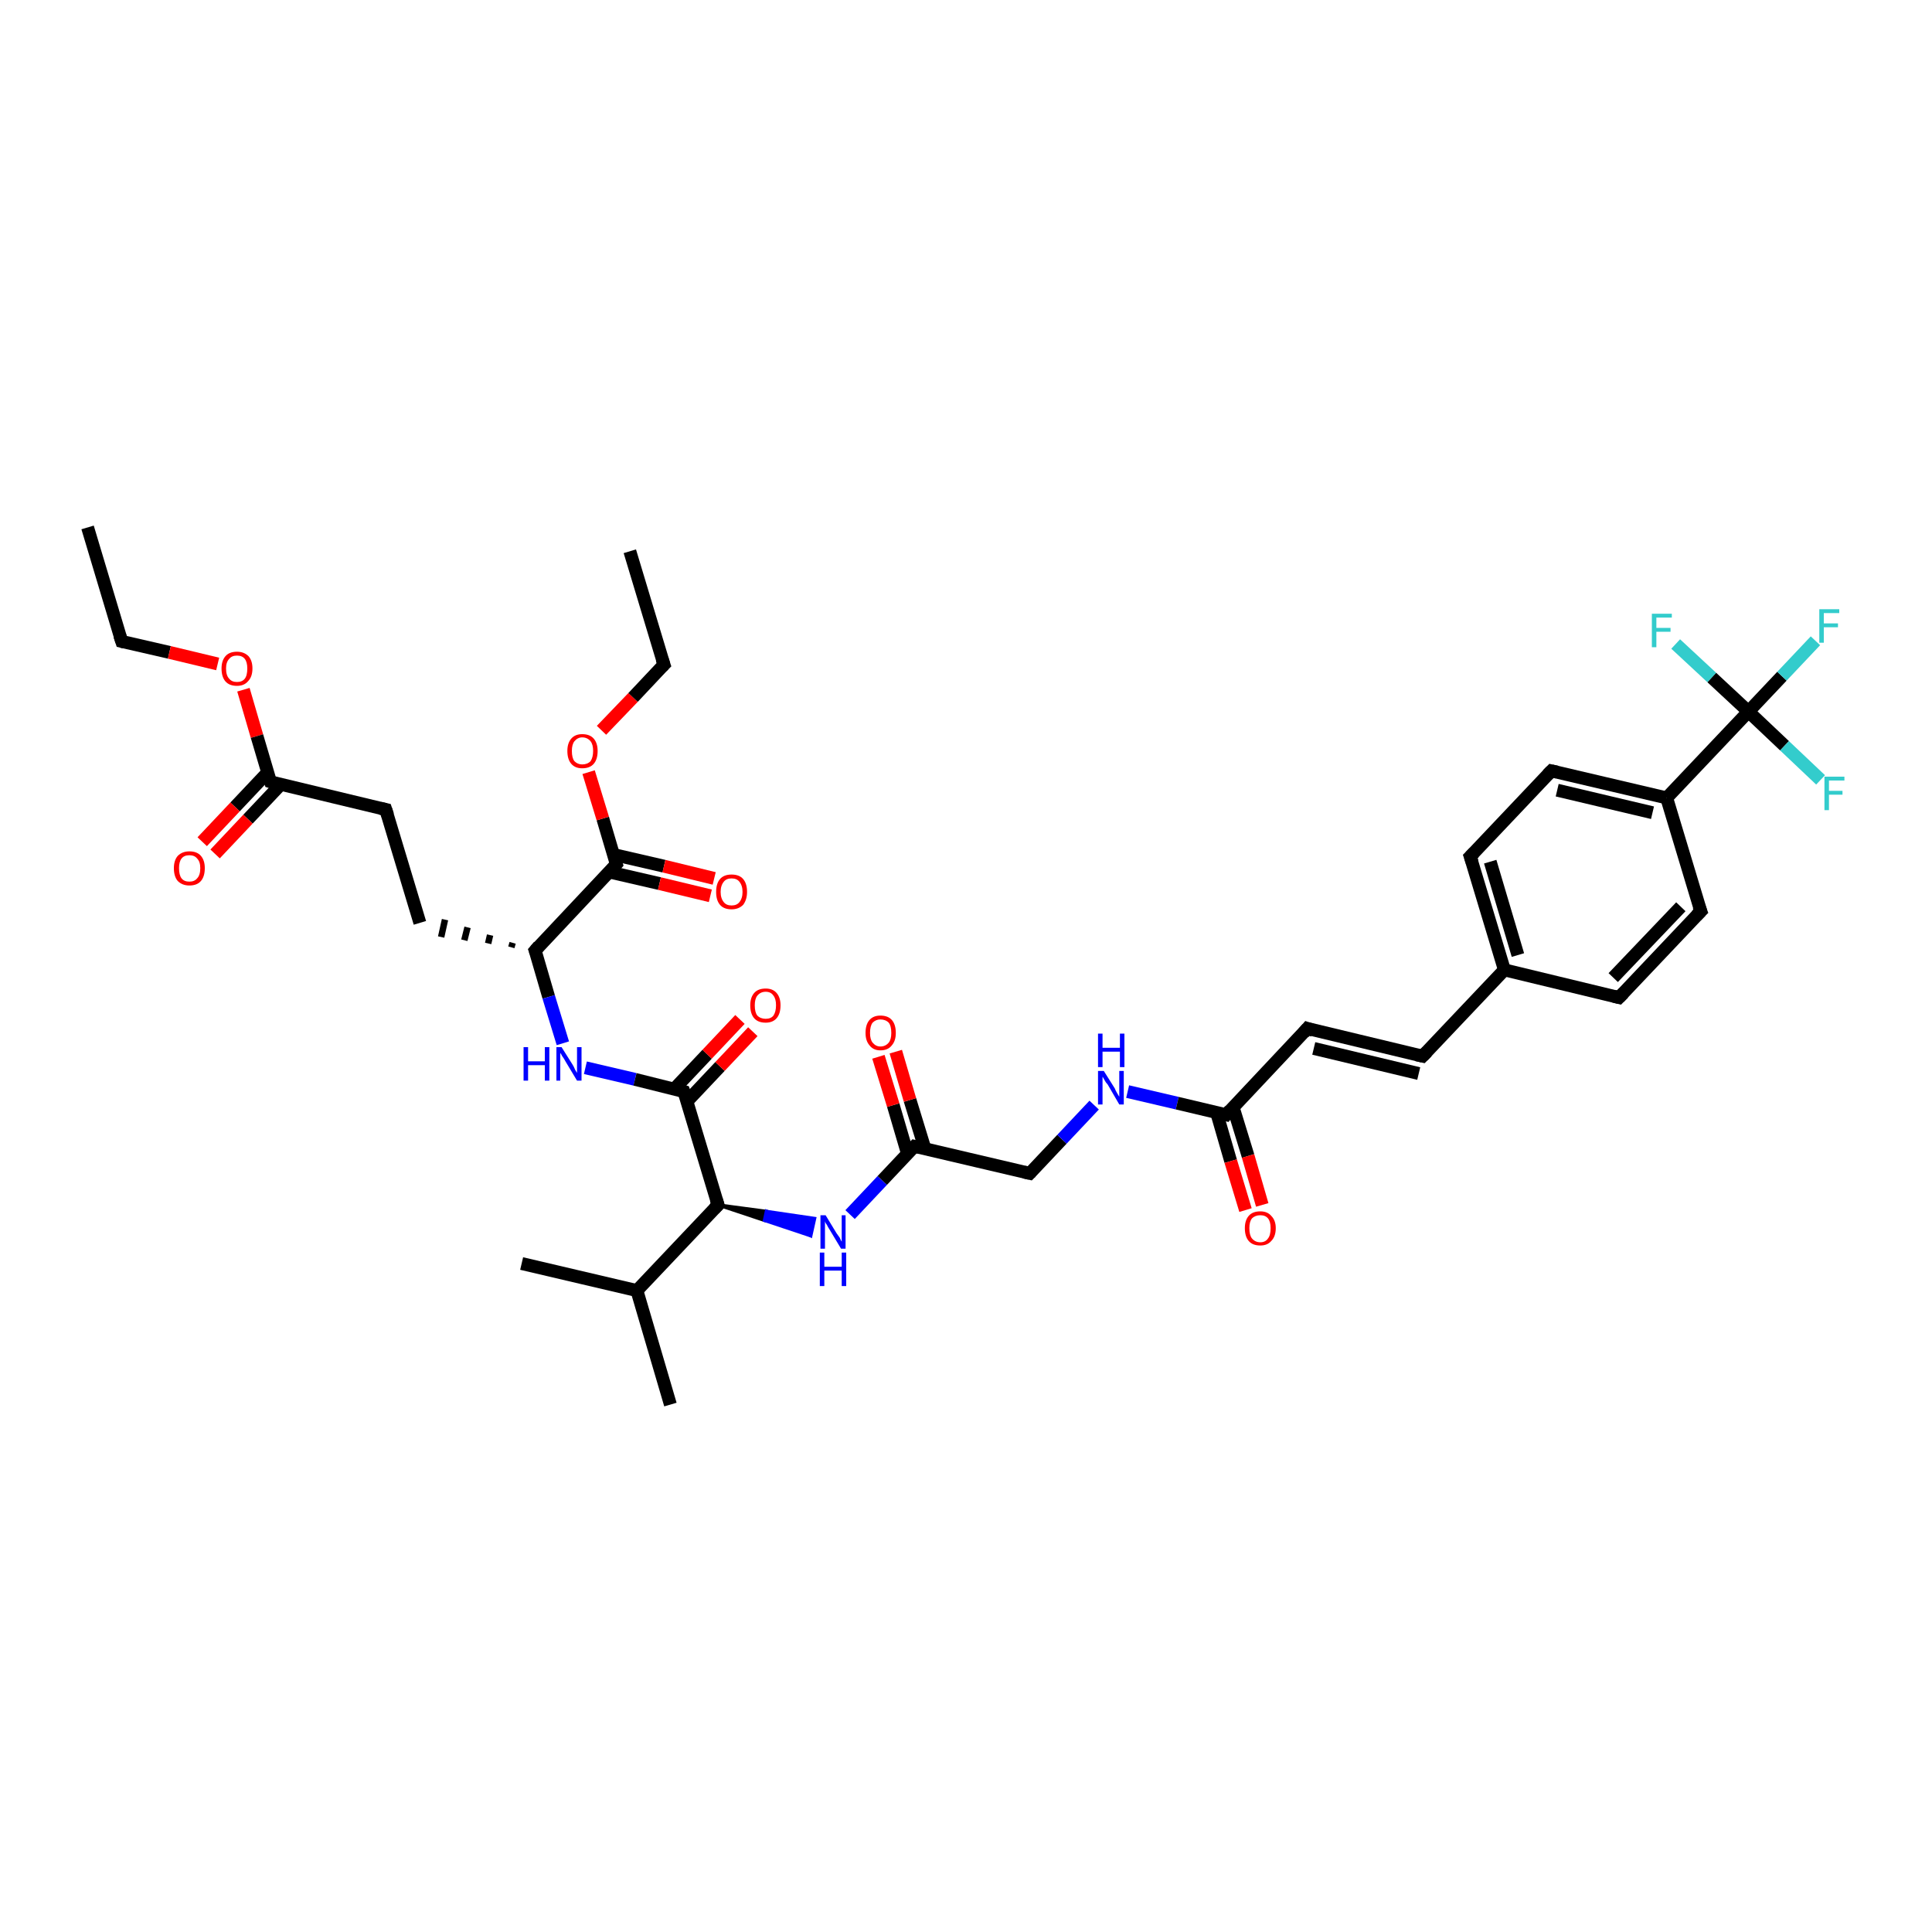 <?xml version='1.0' encoding='iso-8859-1'?>
<svg version='1.1' baseProfile='full'
              xmlns='http://www.w3.org/2000/svg'
                      xmlns:rdkit='http://www.rdkit.org/xml'
                      xmlns:xlink='http://www.w3.org/1999/xlink'
                  xml:space='preserve'
width='300px' height='300px' viewBox='0 0 300 300'>
<!-- END OF HEADER -->
<rect style='opacity:1.0;fill:#FFFFFF;stroke:none' width='300.0' height='300.0' x='0.0' y='0.0'> </rect>
<path class='bond-0 atom-0 atom-1' d='M 13.6,81.9 L 18.9,99.6' style='fill:none;fill-rule:evenodd;stroke:#000000;stroke-width:2.0px;stroke-linecap:butt;stroke-linejoin:miter;stroke-opacity:1' />
<path class='bond-1 atom-1 atom-2' d='M 18.9,99.6 L 26.3,101.3' style='fill:none;fill-rule:evenodd;stroke:#000000;stroke-width:2.0px;stroke-linecap:butt;stroke-linejoin:miter;stroke-opacity:1' />
<path class='bond-1 atom-1 atom-2' d='M 26.3,101.3 L 33.8,103.1' style='fill:none;fill-rule:evenodd;stroke:#FF0000;stroke-width:2.0px;stroke-linecap:butt;stroke-linejoin:miter;stroke-opacity:1' />
<path class='bond-2 atom-2 atom-3' d='M 37.8,107.1 L 39.9,114.3' style='fill:none;fill-rule:evenodd;stroke:#FF0000;stroke-width:2.0px;stroke-linecap:butt;stroke-linejoin:miter;stroke-opacity:1' />
<path class='bond-2 atom-2 atom-3' d='M 39.9,114.3 L 42.0,121.4' style='fill:none;fill-rule:evenodd;stroke:#000000;stroke-width:2.0px;stroke-linecap:butt;stroke-linejoin:miter;stroke-opacity:1' />
<path class='bond-3 atom-3 atom-4' d='M 41.6,119.9 L 36.5,125.3' style='fill:none;fill-rule:evenodd;stroke:#000000;stroke-width:2.0px;stroke-linecap:butt;stroke-linejoin:miter;stroke-opacity:1' />
<path class='bond-3 atom-3 atom-4' d='M 36.5,125.3 L 31.4,130.7' style='fill:none;fill-rule:evenodd;stroke:#FF0000;stroke-width:2.0px;stroke-linecap:butt;stroke-linejoin:miter;stroke-opacity:1' />
<path class='bond-3 atom-3 atom-4' d='M 43.6,121.8 L 38.5,127.2' style='fill:none;fill-rule:evenodd;stroke:#000000;stroke-width:2.0px;stroke-linecap:butt;stroke-linejoin:miter;stroke-opacity:1' />
<path class='bond-3 atom-3 atom-4' d='M 38.5,127.2 L 33.4,132.6' style='fill:none;fill-rule:evenodd;stroke:#FF0000;stroke-width:2.0px;stroke-linecap:butt;stroke-linejoin:miter;stroke-opacity:1' />
<path class='bond-4 atom-3 atom-5' d='M 42.0,121.4 L 59.9,125.7' style='fill:none;fill-rule:evenodd;stroke:#000000;stroke-width:2.0px;stroke-linecap:butt;stroke-linejoin:miter;stroke-opacity:1' />
<path class='bond-5 atom-5 atom-6' d='M 59.9,125.7 L 65.2,143.3' style='fill:none;fill-rule:evenodd;stroke:#000000;stroke-width:2.0px;stroke-linecap:butt;stroke-linejoin:miter;stroke-opacity:1' />
<path class='bond-6 atom-7 atom-6' d='M 79.6,146.4 L 79.4,147.1' style='fill:none;fill-rule:evenodd;stroke:#000000;stroke-width:1.0px;stroke-linecap:butt;stroke-linejoin:miter;stroke-opacity:1' />
<path class='bond-6 atom-7 atom-6' d='M 76.1,145.2 L 75.8,146.5' style='fill:none;fill-rule:evenodd;stroke:#000000;stroke-width:1.0px;stroke-linecap:butt;stroke-linejoin:miter;stroke-opacity:1' />
<path class='bond-6 atom-7 atom-6' d='M 72.6,144.0 L 72.1,146.0' style='fill:none;fill-rule:evenodd;stroke:#000000;stroke-width:1.0px;stroke-linecap:butt;stroke-linejoin:miter;stroke-opacity:1' />
<path class='bond-6 atom-7 atom-6' d='M 69.1,142.8 L 68.5,145.5' style='fill:none;fill-rule:evenodd;stroke:#000000;stroke-width:1.0px;stroke-linecap:butt;stroke-linejoin:miter;stroke-opacity:1' />
<path class='bond-7 atom-7 atom-8' d='M 83.1,147.6 L 85.2,154.8' style='fill:none;fill-rule:evenodd;stroke:#000000;stroke-width:2.0px;stroke-linecap:butt;stroke-linejoin:miter;stroke-opacity:1' />
<path class='bond-7 atom-7 atom-8' d='M 85.2,154.8 L 87.4,162.0' style='fill:none;fill-rule:evenodd;stroke:#0000FF;stroke-width:2.0px;stroke-linecap:butt;stroke-linejoin:miter;stroke-opacity:1' />
<path class='bond-8 atom-8 atom-9' d='M 90.9,165.8 L 98.6,167.6' style='fill:none;fill-rule:evenodd;stroke:#0000FF;stroke-width:2.0px;stroke-linecap:butt;stroke-linejoin:miter;stroke-opacity:1' />
<path class='bond-8 atom-8 atom-9' d='M 98.6,167.6 L 106.2,169.5' style='fill:none;fill-rule:evenodd;stroke:#000000;stroke-width:2.0px;stroke-linecap:butt;stroke-linejoin:miter;stroke-opacity:1' />
<path class='bond-9 atom-9 atom-10' d='M 106.7,171.0 L 111.8,165.6' style='fill:none;fill-rule:evenodd;stroke:#000000;stroke-width:2.0px;stroke-linecap:butt;stroke-linejoin:miter;stroke-opacity:1' />
<path class='bond-9 atom-9 atom-10' d='M 111.8,165.6 L 116.9,160.2' style='fill:none;fill-rule:evenodd;stroke:#FF0000;stroke-width:2.0px;stroke-linecap:butt;stroke-linejoin:miter;stroke-opacity:1' />
<path class='bond-9 atom-9 atom-10' d='M 104.7,169.1 L 109.8,163.7' style='fill:none;fill-rule:evenodd;stroke:#000000;stroke-width:2.0px;stroke-linecap:butt;stroke-linejoin:miter;stroke-opacity:1' />
<path class='bond-9 atom-9 atom-10' d='M 109.8,163.7 L 114.9,158.3' style='fill:none;fill-rule:evenodd;stroke:#FF0000;stroke-width:2.0px;stroke-linecap:butt;stroke-linejoin:miter;stroke-opacity:1' />
<path class='bond-10 atom-9 atom-11' d='M 106.2,169.5 L 111.5,187.1' style='fill:none;fill-rule:evenodd;stroke:#000000;stroke-width:2.0px;stroke-linecap:butt;stroke-linejoin:miter;stroke-opacity:1' />
<path class='bond-11 atom-11 atom-12' d='M 111.5,187.1 L 119.0,188.1 L 118.7,189.5 Z' style='fill:#000000;fill-rule:evenodd;fill-opacity:1;stroke:#000000;stroke-width:0.5px;stroke-linecap:butt;stroke-linejoin:miter;stroke-opacity:1;' />
<path class='bond-11 atom-11 atom-12' d='M 119.0,188.1 L 125.9,191.9 L 126.5,189.2 Z' style='fill:#0000FF;fill-rule:evenodd;fill-opacity:1;stroke:#0000FF;stroke-width:0.5px;stroke-linecap:butt;stroke-linejoin:miter;stroke-opacity:1;' />
<path class='bond-11 atom-11 atom-12' d='M 119.0,188.1 L 118.7,189.5 L 125.9,191.9 Z' style='fill:#0000FF;fill-rule:evenodd;fill-opacity:1;stroke:#0000FF;stroke-width:0.5px;stroke-linecap:butt;stroke-linejoin:miter;stroke-opacity:1;' />
<path class='bond-12 atom-12 atom-13' d='M 132.0,188.6 L 137.0,183.3' style='fill:none;fill-rule:evenodd;stroke:#0000FF;stroke-width:2.0px;stroke-linecap:butt;stroke-linejoin:miter;stroke-opacity:1' />
<path class='bond-12 atom-12 atom-13' d='M 137.0,183.3 L 142.0,178.0' style='fill:none;fill-rule:evenodd;stroke:#000000;stroke-width:2.0px;stroke-linecap:butt;stroke-linejoin:miter;stroke-opacity:1' />
<path class='bond-13 atom-13 atom-14' d='M 143.6,178.3 L 141.3,170.8' style='fill:none;fill-rule:evenodd;stroke:#000000;stroke-width:2.0px;stroke-linecap:butt;stroke-linejoin:miter;stroke-opacity:1' />
<path class='bond-13 atom-13 atom-14' d='M 141.3,170.8 L 139.1,163.3' style='fill:none;fill-rule:evenodd;stroke:#FF0000;stroke-width:2.0px;stroke-linecap:butt;stroke-linejoin:miter;stroke-opacity:1' />
<path class='bond-13 atom-13 atom-14' d='M 140.9,179.1 L 138.7,171.6' style='fill:none;fill-rule:evenodd;stroke:#000000;stroke-width:2.0px;stroke-linecap:butt;stroke-linejoin:miter;stroke-opacity:1' />
<path class='bond-13 atom-13 atom-14' d='M 138.7,171.6 L 136.4,164.1' style='fill:none;fill-rule:evenodd;stroke:#FF0000;stroke-width:2.0px;stroke-linecap:butt;stroke-linejoin:miter;stroke-opacity:1' />
<path class='bond-14 atom-13 atom-15' d='M 142.0,178.0 L 159.9,182.2' style='fill:none;fill-rule:evenodd;stroke:#000000;stroke-width:2.0px;stroke-linecap:butt;stroke-linejoin:miter;stroke-opacity:1' />
<path class='bond-15 atom-15 atom-16' d='M 159.9,182.2 L 164.9,176.9' style='fill:none;fill-rule:evenodd;stroke:#000000;stroke-width:2.0px;stroke-linecap:butt;stroke-linejoin:miter;stroke-opacity:1' />
<path class='bond-15 atom-15 atom-16' d='M 164.9,176.9 L 169.9,171.6' style='fill:none;fill-rule:evenodd;stroke:#0000FF;stroke-width:2.0px;stroke-linecap:butt;stroke-linejoin:miter;stroke-opacity:1' />
<path class='bond-16 atom-16 atom-17' d='M 175.1,169.5 L 182.8,171.3' style='fill:none;fill-rule:evenodd;stroke:#0000FF;stroke-width:2.0px;stroke-linecap:butt;stroke-linejoin:miter;stroke-opacity:1' />
<path class='bond-16 atom-16 atom-17' d='M 182.8,171.3 L 190.4,173.1' style='fill:none;fill-rule:evenodd;stroke:#000000;stroke-width:2.0px;stroke-linecap:butt;stroke-linejoin:miter;stroke-opacity:1' />
<path class='bond-17 atom-17 atom-18' d='M 188.9,172.7 L 191.1,180.3' style='fill:none;fill-rule:evenodd;stroke:#000000;stroke-width:2.0px;stroke-linecap:butt;stroke-linejoin:miter;stroke-opacity:1' />
<path class='bond-17 atom-17 atom-18' d='M 191.1,180.3 L 193.4,187.9' style='fill:none;fill-rule:evenodd;stroke:#FF0000;stroke-width:2.0px;stroke-linecap:butt;stroke-linejoin:miter;stroke-opacity:1' />
<path class='bond-17 atom-17 atom-18' d='M 191.5,172.0 L 193.8,179.5' style='fill:none;fill-rule:evenodd;stroke:#000000;stroke-width:2.0px;stroke-linecap:butt;stroke-linejoin:miter;stroke-opacity:1' />
<path class='bond-17 atom-17 atom-18' d='M 193.8,179.5 L 196.0,187.1' style='fill:none;fill-rule:evenodd;stroke:#FF0000;stroke-width:2.0px;stroke-linecap:butt;stroke-linejoin:miter;stroke-opacity:1' />
<path class='bond-18 atom-17 atom-19' d='M 190.4,173.1 L 203.0,159.7' style='fill:none;fill-rule:evenodd;stroke:#000000;stroke-width:2.0px;stroke-linecap:butt;stroke-linejoin:miter;stroke-opacity:1' />
<path class='bond-19 atom-19 atom-20' d='M 203.0,159.7 L 220.9,164.0' style='fill:none;fill-rule:evenodd;stroke:#000000;stroke-width:2.0px;stroke-linecap:butt;stroke-linejoin:miter;stroke-opacity:1' />
<path class='bond-19 atom-19 atom-20' d='M 204.0,162.8 L 220.3,166.7' style='fill:none;fill-rule:evenodd;stroke:#000000;stroke-width:2.0px;stroke-linecap:butt;stroke-linejoin:miter;stroke-opacity:1' />
<path class='bond-20 atom-20 atom-21' d='M 220.9,164.0 L 233.6,150.6' style='fill:none;fill-rule:evenodd;stroke:#000000;stroke-width:2.0px;stroke-linecap:butt;stroke-linejoin:miter;stroke-opacity:1' />
<path class='bond-21 atom-21 atom-22' d='M 233.6,150.6 L 228.3,133.0' style='fill:none;fill-rule:evenodd;stroke:#000000;stroke-width:2.0px;stroke-linecap:butt;stroke-linejoin:miter;stroke-opacity:1' />
<path class='bond-21 atom-21 atom-22' d='M 235.7,148.3 L 231.4,133.8' style='fill:none;fill-rule:evenodd;stroke:#000000;stroke-width:2.0px;stroke-linecap:butt;stroke-linejoin:miter;stroke-opacity:1' />
<path class='bond-22 atom-22 atom-23' d='M 228.3,133.0 L 240.9,119.7' style='fill:none;fill-rule:evenodd;stroke:#000000;stroke-width:2.0px;stroke-linecap:butt;stroke-linejoin:miter;stroke-opacity:1' />
<path class='bond-23 atom-23 atom-24' d='M 240.9,119.7 L 258.8,123.9' style='fill:none;fill-rule:evenodd;stroke:#000000;stroke-width:2.0px;stroke-linecap:butt;stroke-linejoin:miter;stroke-opacity:1' />
<path class='bond-23 atom-23 atom-24' d='M 241.8,122.7 L 256.6,126.2' style='fill:none;fill-rule:evenodd;stroke:#000000;stroke-width:2.0px;stroke-linecap:butt;stroke-linejoin:miter;stroke-opacity:1' />
<path class='bond-24 atom-24 atom-25' d='M 258.8,123.9 L 264.1,141.5' style='fill:none;fill-rule:evenodd;stroke:#000000;stroke-width:2.0px;stroke-linecap:butt;stroke-linejoin:miter;stroke-opacity:1' />
<path class='bond-25 atom-25 atom-26' d='M 264.1,141.5 L 251.4,154.9' style='fill:none;fill-rule:evenodd;stroke:#000000;stroke-width:2.0px;stroke-linecap:butt;stroke-linejoin:miter;stroke-opacity:1' />
<path class='bond-25 atom-25 atom-26' d='M 261.0,140.8 L 250.5,151.8' style='fill:none;fill-rule:evenodd;stroke:#000000;stroke-width:2.0px;stroke-linecap:butt;stroke-linejoin:miter;stroke-opacity:1' />
<path class='bond-26 atom-24 atom-27' d='M 258.8,123.9 L 271.5,110.5' style='fill:none;fill-rule:evenodd;stroke:#000000;stroke-width:2.0px;stroke-linecap:butt;stroke-linejoin:miter;stroke-opacity:1' />
<path class='bond-27 atom-27 atom-28' d='M 271.5,110.5 L 276.7,105.0' style='fill:none;fill-rule:evenodd;stroke:#000000;stroke-width:2.0px;stroke-linecap:butt;stroke-linejoin:miter;stroke-opacity:1' />
<path class='bond-27 atom-27 atom-28' d='M 276.7,105.0 L 281.9,99.5' style='fill:none;fill-rule:evenodd;stroke:#33CCCC;stroke-width:2.0px;stroke-linecap:butt;stroke-linejoin:miter;stroke-opacity:1' />
<path class='bond-28 atom-27 atom-29' d='M 271.5,110.5 L 277.1,115.8' style='fill:none;fill-rule:evenodd;stroke:#000000;stroke-width:2.0px;stroke-linecap:butt;stroke-linejoin:miter;stroke-opacity:1' />
<path class='bond-28 atom-27 atom-29' d='M 277.1,115.8 L 282.7,121.1' style='fill:none;fill-rule:evenodd;stroke:#33CCCC;stroke-width:2.0px;stroke-linecap:butt;stroke-linejoin:miter;stroke-opacity:1' />
<path class='bond-29 atom-27 atom-30' d='M 271.5,110.5 L 265.8,105.2' style='fill:none;fill-rule:evenodd;stroke:#000000;stroke-width:2.0px;stroke-linecap:butt;stroke-linejoin:miter;stroke-opacity:1' />
<path class='bond-29 atom-27 atom-30' d='M 265.8,105.2 L 260.2,100.0' style='fill:none;fill-rule:evenodd;stroke:#33CCCC;stroke-width:2.0px;stroke-linecap:butt;stroke-linejoin:miter;stroke-opacity:1' />
<path class='bond-30 atom-11 atom-31' d='M 111.5,187.1 L 98.9,200.4' style='fill:none;fill-rule:evenodd;stroke:#000000;stroke-width:2.0px;stroke-linecap:butt;stroke-linejoin:miter;stroke-opacity:1' />
<path class='bond-31 atom-31 atom-32' d='M 98.9,200.4 L 81.0,196.2' style='fill:none;fill-rule:evenodd;stroke:#000000;stroke-width:2.0px;stroke-linecap:butt;stroke-linejoin:miter;stroke-opacity:1' />
<path class='bond-32 atom-31 atom-33' d='M 98.9,200.4 L 104.1,218.1' style='fill:none;fill-rule:evenodd;stroke:#000000;stroke-width:2.0px;stroke-linecap:butt;stroke-linejoin:miter;stroke-opacity:1' />
<path class='bond-33 atom-7 atom-34' d='M 83.1,147.6 L 95.7,134.2' style='fill:none;fill-rule:evenodd;stroke:#000000;stroke-width:2.0px;stroke-linecap:butt;stroke-linejoin:miter;stroke-opacity:1' />
<path class='bond-34 atom-34 atom-35' d='M 94.6,135.4 L 102.4,137.2' style='fill:none;fill-rule:evenodd;stroke:#000000;stroke-width:2.0px;stroke-linecap:butt;stroke-linejoin:miter;stroke-opacity:1' />
<path class='bond-34 atom-34 atom-35' d='M 102.4,137.2 L 110.3,139.1' style='fill:none;fill-rule:evenodd;stroke:#FF0000;stroke-width:2.0px;stroke-linecap:butt;stroke-linejoin:miter;stroke-opacity:1' />
<path class='bond-34 atom-34 atom-35' d='M 95.3,132.7 L 103.1,134.5' style='fill:none;fill-rule:evenodd;stroke:#000000;stroke-width:2.0px;stroke-linecap:butt;stroke-linejoin:miter;stroke-opacity:1' />
<path class='bond-34 atom-34 atom-35' d='M 103.1,134.5 L 110.9,136.4' style='fill:none;fill-rule:evenodd;stroke:#FF0000;stroke-width:2.0px;stroke-linecap:butt;stroke-linejoin:miter;stroke-opacity:1' />
<path class='bond-35 atom-34 atom-36' d='M 95.7,134.2 L 93.6,127.1' style='fill:none;fill-rule:evenodd;stroke:#000000;stroke-width:2.0px;stroke-linecap:butt;stroke-linejoin:miter;stroke-opacity:1' />
<path class='bond-35 atom-34 atom-36' d='M 93.6,127.1 L 91.4,119.9' style='fill:none;fill-rule:evenodd;stroke:#FF0000;stroke-width:2.0px;stroke-linecap:butt;stroke-linejoin:miter;stroke-opacity:1' />
<path class='bond-36 atom-36 atom-37' d='M 93.4,113.4 L 98.3,108.3' style='fill:none;fill-rule:evenodd;stroke:#FF0000;stroke-width:2.0px;stroke-linecap:butt;stroke-linejoin:miter;stroke-opacity:1' />
<path class='bond-36 atom-36 atom-37' d='M 98.3,108.3 L 103.1,103.2' style='fill:none;fill-rule:evenodd;stroke:#000000;stroke-width:2.0px;stroke-linecap:butt;stroke-linejoin:miter;stroke-opacity:1' />
<path class='bond-37 atom-37 atom-38' d='M 103.1,103.2 L 97.8,85.6' style='fill:none;fill-rule:evenodd;stroke:#000000;stroke-width:2.0px;stroke-linecap:butt;stroke-linejoin:miter;stroke-opacity:1' />
<path class='bond-38 atom-26 atom-21' d='M 251.4,154.9 L 233.6,150.6' style='fill:none;fill-rule:evenodd;stroke:#000000;stroke-width:2.0px;stroke-linecap:butt;stroke-linejoin:miter;stroke-opacity:1' />
<path d='M 18.6,98.7 L 18.9,99.6 L 19.3,99.7' style='fill:none;stroke:#000000;stroke-width:2.0px;stroke-linecap:butt;stroke-linejoin:miter;stroke-opacity:1;' />
<path d='M 41.9,121.1 L 42.0,121.4 L 42.9,121.7' style='fill:none;stroke:#000000;stroke-width:2.0px;stroke-linecap:butt;stroke-linejoin:miter;stroke-opacity:1;' />
<path d='M 59.0,125.5 L 59.9,125.7 L 60.2,126.6' style='fill:none;stroke:#000000;stroke-width:2.0px;stroke-linecap:butt;stroke-linejoin:miter;stroke-opacity:1;' />
<path d='M 83.2,147.9 L 83.1,147.6 L 83.7,146.9' style='fill:none;stroke:#000000;stroke-width:2.0px;stroke-linecap:butt;stroke-linejoin:miter;stroke-opacity:1;' />
<path d='M 105.8,169.4 L 106.2,169.5 L 106.5,170.3' style='fill:none;stroke:#000000;stroke-width:2.0px;stroke-linecap:butt;stroke-linejoin:miter;stroke-opacity:1;' />
<path d='M 111.2,186.2 L 111.5,187.1 L 110.9,187.7' style='fill:none;stroke:#000000;stroke-width:2.0px;stroke-linecap:butt;stroke-linejoin:miter;stroke-opacity:1;' />
<path d='M 141.8,178.2 L 142.0,178.0 L 142.9,178.2' style='fill:none;stroke:#000000;stroke-width:2.0px;stroke-linecap:butt;stroke-linejoin:miter;stroke-opacity:1;' />
<path d='M 159.0,182.0 L 159.9,182.2 L 160.1,182.0' style='fill:none;stroke:#000000;stroke-width:2.0px;stroke-linecap:butt;stroke-linejoin:miter;stroke-opacity:1;' />
<path d='M 190.0,173.0 L 190.4,173.1 L 191.0,172.4' style='fill:none;stroke:#000000;stroke-width:2.0px;stroke-linecap:butt;stroke-linejoin:miter;stroke-opacity:1;' />
<path d='M 202.4,160.4 L 203.0,159.7 L 203.9,160.0' style='fill:none;stroke:#000000;stroke-width:2.0px;stroke-linecap:butt;stroke-linejoin:miter;stroke-opacity:1;' />
<path d='M 220.0,163.8 L 220.9,164.0 L 221.6,163.3' style='fill:none;stroke:#000000;stroke-width:2.0px;stroke-linecap:butt;stroke-linejoin:miter;stroke-opacity:1;' />
<path d='M 228.6,133.9 L 228.3,133.0 L 228.9,132.4' style='fill:none;stroke:#000000;stroke-width:2.0px;stroke-linecap:butt;stroke-linejoin:miter;stroke-opacity:1;' />
<path d='M 240.3,120.3 L 240.9,119.7 L 241.8,119.9' style='fill:none;stroke:#000000;stroke-width:2.0px;stroke-linecap:butt;stroke-linejoin:miter;stroke-opacity:1;' />
<path d='M 263.8,140.7 L 264.1,141.5 L 263.4,142.2' style='fill:none;stroke:#000000;stroke-width:2.0px;stroke-linecap:butt;stroke-linejoin:miter;stroke-opacity:1;' />
<path d='M 252.1,154.2 L 251.4,154.9 L 250.6,154.7' style='fill:none;stroke:#000000;stroke-width:2.0px;stroke-linecap:butt;stroke-linejoin:miter;stroke-opacity:1;' />
<path d='M 95.1,134.9 L 95.7,134.2 L 95.6,133.9' style='fill:none;stroke:#000000;stroke-width:2.0px;stroke-linecap:butt;stroke-linejoin:miter;stroke-opacity:1;' />
<path d='M 102.8,103.5 L 103.1,103.2 L 102.8,102.3' style='fill:none;stroke:#000000;stroke-width:2.0px;stroke-linecap:butt;stroke-linejoin:miter;stroke-opacity:1;' />
<path class='atom-2' d='M 34.4 103.8
Q 34.4 102.6, 35.0 101.9
Q 35.6 101.2, 36.8 101.2
Q 37.9 101.2, 38.6 101.9
Q 39.2 102.6, 39.2 103.8
Q 39.2 105.1, 38.5 105.8
Q 37.9 106.5, 36.8 106.5
Q 35.6 106.5, 35.0 105.8
Q 34.4 105.1, 34.4 103.8
M 36.8 105.9
Q 37.6 105.9, 38.0 105.4
Q 38.4 104.9, 38.4 103.8
Q 38.4 102.8, 38.0 102.3
Q 37.6 101.8, 36.8 101.8
Q 36.0 101.8, 35.6 102.3
Q 35.1 102.8, 35.1 103.8
Q 35.1 104.9, 35.6 105.4
Q 36.0 105.9, 36.8 105.9
' fill='#FF0000'/>
<path class='atom-4' d='M 27.0 134.8
Q 27.0 133.6, 27.6 132.9
Q 28.3 132.2, 29.4 132.2
Q 30.6 132.2, 31.2 132.9
Q 31.8 133.6, 31.8 134.8
Q 31.8 136.1, 31.2 136.8
Q 30.6 137.5, 29.4 137.5
Q 28.3 137.5, 27.6 136.8
Q 27.0 136.1, 27.0 134.8
M 29.4 136.9
Q 30.2 136.9, 30.6 136.4
Q 31.1 135.9, 31.1 134.8
Q 31.1 133.8, 30.6 133.3
Q 30.2 132.8, 29.4 132.8
Q 28.6 132.8, 28.2 133.3
Q 27.8 133.8, 27.8 134.8
Q 27.8 135.9, 28.2 136.4
Q 28.6 136.9, 29.4 136.9
' fill='#FF0000'/>
<path class='atom-8' d='M 81.3 162.6
L 82.0 162.6
L 82.0 164.8
L 84.6 164.8
L 84.6 162.6
L 85.3 162.6
L 85.3 167.8
L 84.6 167.8
L 84.6 165.4
L 82.0 165.4
L 82.0 167.8
L 81.3 167.8
L 81.3 162.6
' fill='#0000FF'/>
<path class='atom-8' d='M 87.2 162.6
L 88.9 165.3
Q 89.1 165.6, 89.3 166.1
Q 89.6 166.6, 89.6 166.6
L 89.6 162.6
L 90.3 162.6
L 90.3 167.8
L 89.6 167.8
L 87.8 164.8
Q 87.6 164.4, 87.3 164.0
Q 87.1 163.6, 87.0 163.5
L 87.0 167.8
L 86.4 167.8
L 86.4 162.6
L 87.2 162.6
' fill='#0000FF'/>
<path class='atom-10' d='M 116.5 156.1
Q 116.5 154.9, 117.1 154.2
Q 117.7 153.5, 118.9 153.5
Q 120.0 153.5, 120.6 154.2
Q 121.2 154.9, 121.2 156.1
Q 121.2 157.4, 120.6 158.1
Q 120.0 158.8, 118.9 158.8
Q 117.7 158.8, 117.1 158.1
Q 116.5 157.4, 116.5 156.1
M 118.9 158.2
Q 119.7 158.2, 120.1 157.7
Q 120.5 157.1, 120.5 156.1
Q 120.5 155.1, 120.1 154.6
Q 119.7 154.0, 118.9 154.0
Q 118.1 154.0, 117.6 154.6
Q 117.2 155.1, 117.2 156.1
Q 117.2 157.2, 117.6 157.7
Q 118.1 158.2, 118.9 158.2
' fill='#FF0000'/>
<path class='atom-12' d='M 128.2 188.7
L 129.9 191.5
Q 130.1 191.8, 130.4 192.2
Q 130.6 192.7, 130.7 192.8
L 130.7 188.7
L 131.3 188.7
L 131.3 193.9
L 130.6 193.9
L 128.8 190.9
Q 128.6 190.6, 128.4 190.2
Q 128.1 189.8, 128.1 189.6
L 128.1 193.9
L 127.4 193.9
L 127.4 188.7
L 128.2 188.7
' fill='#0000FF'/>
<path class='atom-12' d='M 127.3 194.5
L 128.0 194.5
L 128.0 196.7
L 130.7 196.7
L 130.7 194.5
L 131.4 194.5
L 131.4 199.7
L 130.7 199.7
L 130.7 197.3
L 128.0 197.3
L 128.0 199.7
L 127.3 199.7
L 127.3 194.5
' fill='#0000FF'/>
<path class='atom-14' d='M 134.4 160.4
Q 134.4 159.1, 135.0 158.4
Q 135.6 157.7, 136.7 157.7
Q 137.9 157.7, 138.5 158.4
Q 139.1 159.1, 139.1 160.4
Q 139.1 161.6, 138.5 162.3
Q 137.9 163.1, 136.7 163.1
Q 135.6 163.1, 135.0 162.3
Q 134.4 161.6, 134.4 160.4
M 136.7 162.5
Q 137.5 162.5, 138.0 161.9
Q 138.4 161.4, 138.4 160.4
Q 138.4 159.3, 138.0 158.8
Q 137.5 158.3, 136.7 158.3
Q 136.0 158.3, 135.5 158.8
Q 135.1 159.3, 135.1 160.4
Q 135.1 161.4, 135.5 161.9
Q 136.0 162.5, 136.7 162.5
' fill='#FF0000'/>
<path class='atom-16' d='M 171.4 166.3
L 173.1 169.0
Q 173.2 169.3, 173.5 169.8
Q 173.8 170.3, 173.8 170.3
L 173.8 166.3
L 174.5 166.3
L 174.5 171.5
L 173.8 171.5
L 172.0 168.4
Q 171.7 168.1, 171.5 167.7
Q 171.3 167.3, 171.2 167.2
L 171.2 171.5
L 170.5 171.5
L 170.5 166.3
L 171.4 166.3
' fill='#0000FF'/>
<path class='atom-16' d='M 170.5 160.5
L 171.2 160.5
L 171.2 162.7
L 173.9 162.7
L 173.9 160.5
L 174.6 160.5
L 174.6 165.7
L 173.9 165.7
L 173.9 163.3
L 171.2 163.3
L 171.2 165.7
L 170.5 165.7
L 170.5 160.5
' fill='#0000FF'/>
<path class='atom-18' d='M 193.3 190.7
Q 193.3 189.5, 193.9 188.8
Q 194.5 188.1, 195.7 188.1
Q 196.8 188.1, 197.4 188.8
Q 198.1 189.5, 198.1 190.7
Q 198.1 192.0, 197.4 192.7
Q 196.8 193.4, 195.7 193.4
Q 194.5 193.4, 193.9 192.7
Q 193.3 192.0, 193.3 190.7
M 195.7 192.9
Q 196.5 192.9, 196.9 192.3
Q 197.3 191.8, 197.3 190.7
Q 197.3 189.7, 196.9 189.2
Q 196.5 188.7, 195.7 188.7
Q 194.9 188.7, 194.4 189.2
Q 194.0 189.7, 194.0 190.7
Q 194.0 191.8, 194.4 192.3
Q 194.9 192.9, 195.7 192.9
' fill='#FF0000'/>
<path class='atom-28' d='M 282.5 94.6
L 285.6 94.6
L 285.6 95.2
L 283.2 95.2
L 283.2 96.8
L 285.4 96.8
L 285.4 97.4
L 283.2 97.4
L 283.2 99.8
L 282.5 99.8
L 282.5 94.6
' fill='#33CCCC'/>
<path class='atom-29' d='M 283.3 120.6
L 286.4 120.6
L 286.4 121.2
L 284.0 121.2
L 284.0 122.8
L 286.1 122.8
L 286.1 123.4
L 284.0 123.4
L 284.0 125.8
L 283.3 125.8
L 283.3 120.6
' fill='#33CCCC'/>
<path class='atom-30' d='M 256.5 95.3
L 259.6 95.3
L 259.6 95.9
L 257.2 95.9
L 257.2 97.5
L 259.4 97.5
L 259.4 98.1
L 257.2 98.1
L 257.2 100.5
L 256.5 100.5
L 256.5 95.3
' fill='#33CCCC'/>
<path class='atom-35' d='M 111.2 138.5
Q 111.2 137.2, 111.8 136.5
Q 112.4 135.8, 113.6 135.8
Q 114.8 135.8, 115.4 136.5
Q 116.0 137.2, 116.0 138.5
Q 116.0 139.7, 115.4 140.5
Q 114.7 141.2, 113.6 141.2
Q 112.4 141.2, 111.8 140.5
Q 111.2 139.8, 111.2 138.5
M 113.6 140.6
Q 114.4 140.6, 114.8 140.1
Q 115.3 139.5, 115.3 138.5
Q 115.3 137.5, 114.8 136.9
Q 114.4 136.4, 113.6 136.4
Q 112.8 136.4, 112.4 136.9
Q 111.9 137.5, 111.9 138.5
Q 111.9 139.5, 112.4 140.1
Q 112.8 140.6, 113.6 140.6
' fill='#FF0000'/>
<path class='atom-36' d='M 88.1 116.6
Q 88.1 115.4, 88.7 114.7
Q 89.3 114.0, 90.4 114.0
Q 91.6 114.0, 92.2 114.7
Q 92.8 115.4, 92.8 116.6
Q 92.8 117.9, 92.2 118.6
Q 91.6 119.3, 90.4 119.3
Q 89.3 119.3, 88.7 118.6
Q 88.1 117.9, 88.1 116.6
M 90.4 118.7
Q 91.2 118.7, 91.7 118.2
Q 92.1 117.6, 92.1 116.6
Q 92.1 115.6, 91.7 115.1
Q 91.2 114.5, 90.4 114.5
Q 89.7 114.5, 89.2 115.1
Q 88.8 115.6, 88.8 116.6
Q 88.8 117.7, 89.2 118.2
Q 89.7 118.7, 90.4 118.7
' fill='#FF0000'/>
</svg>
